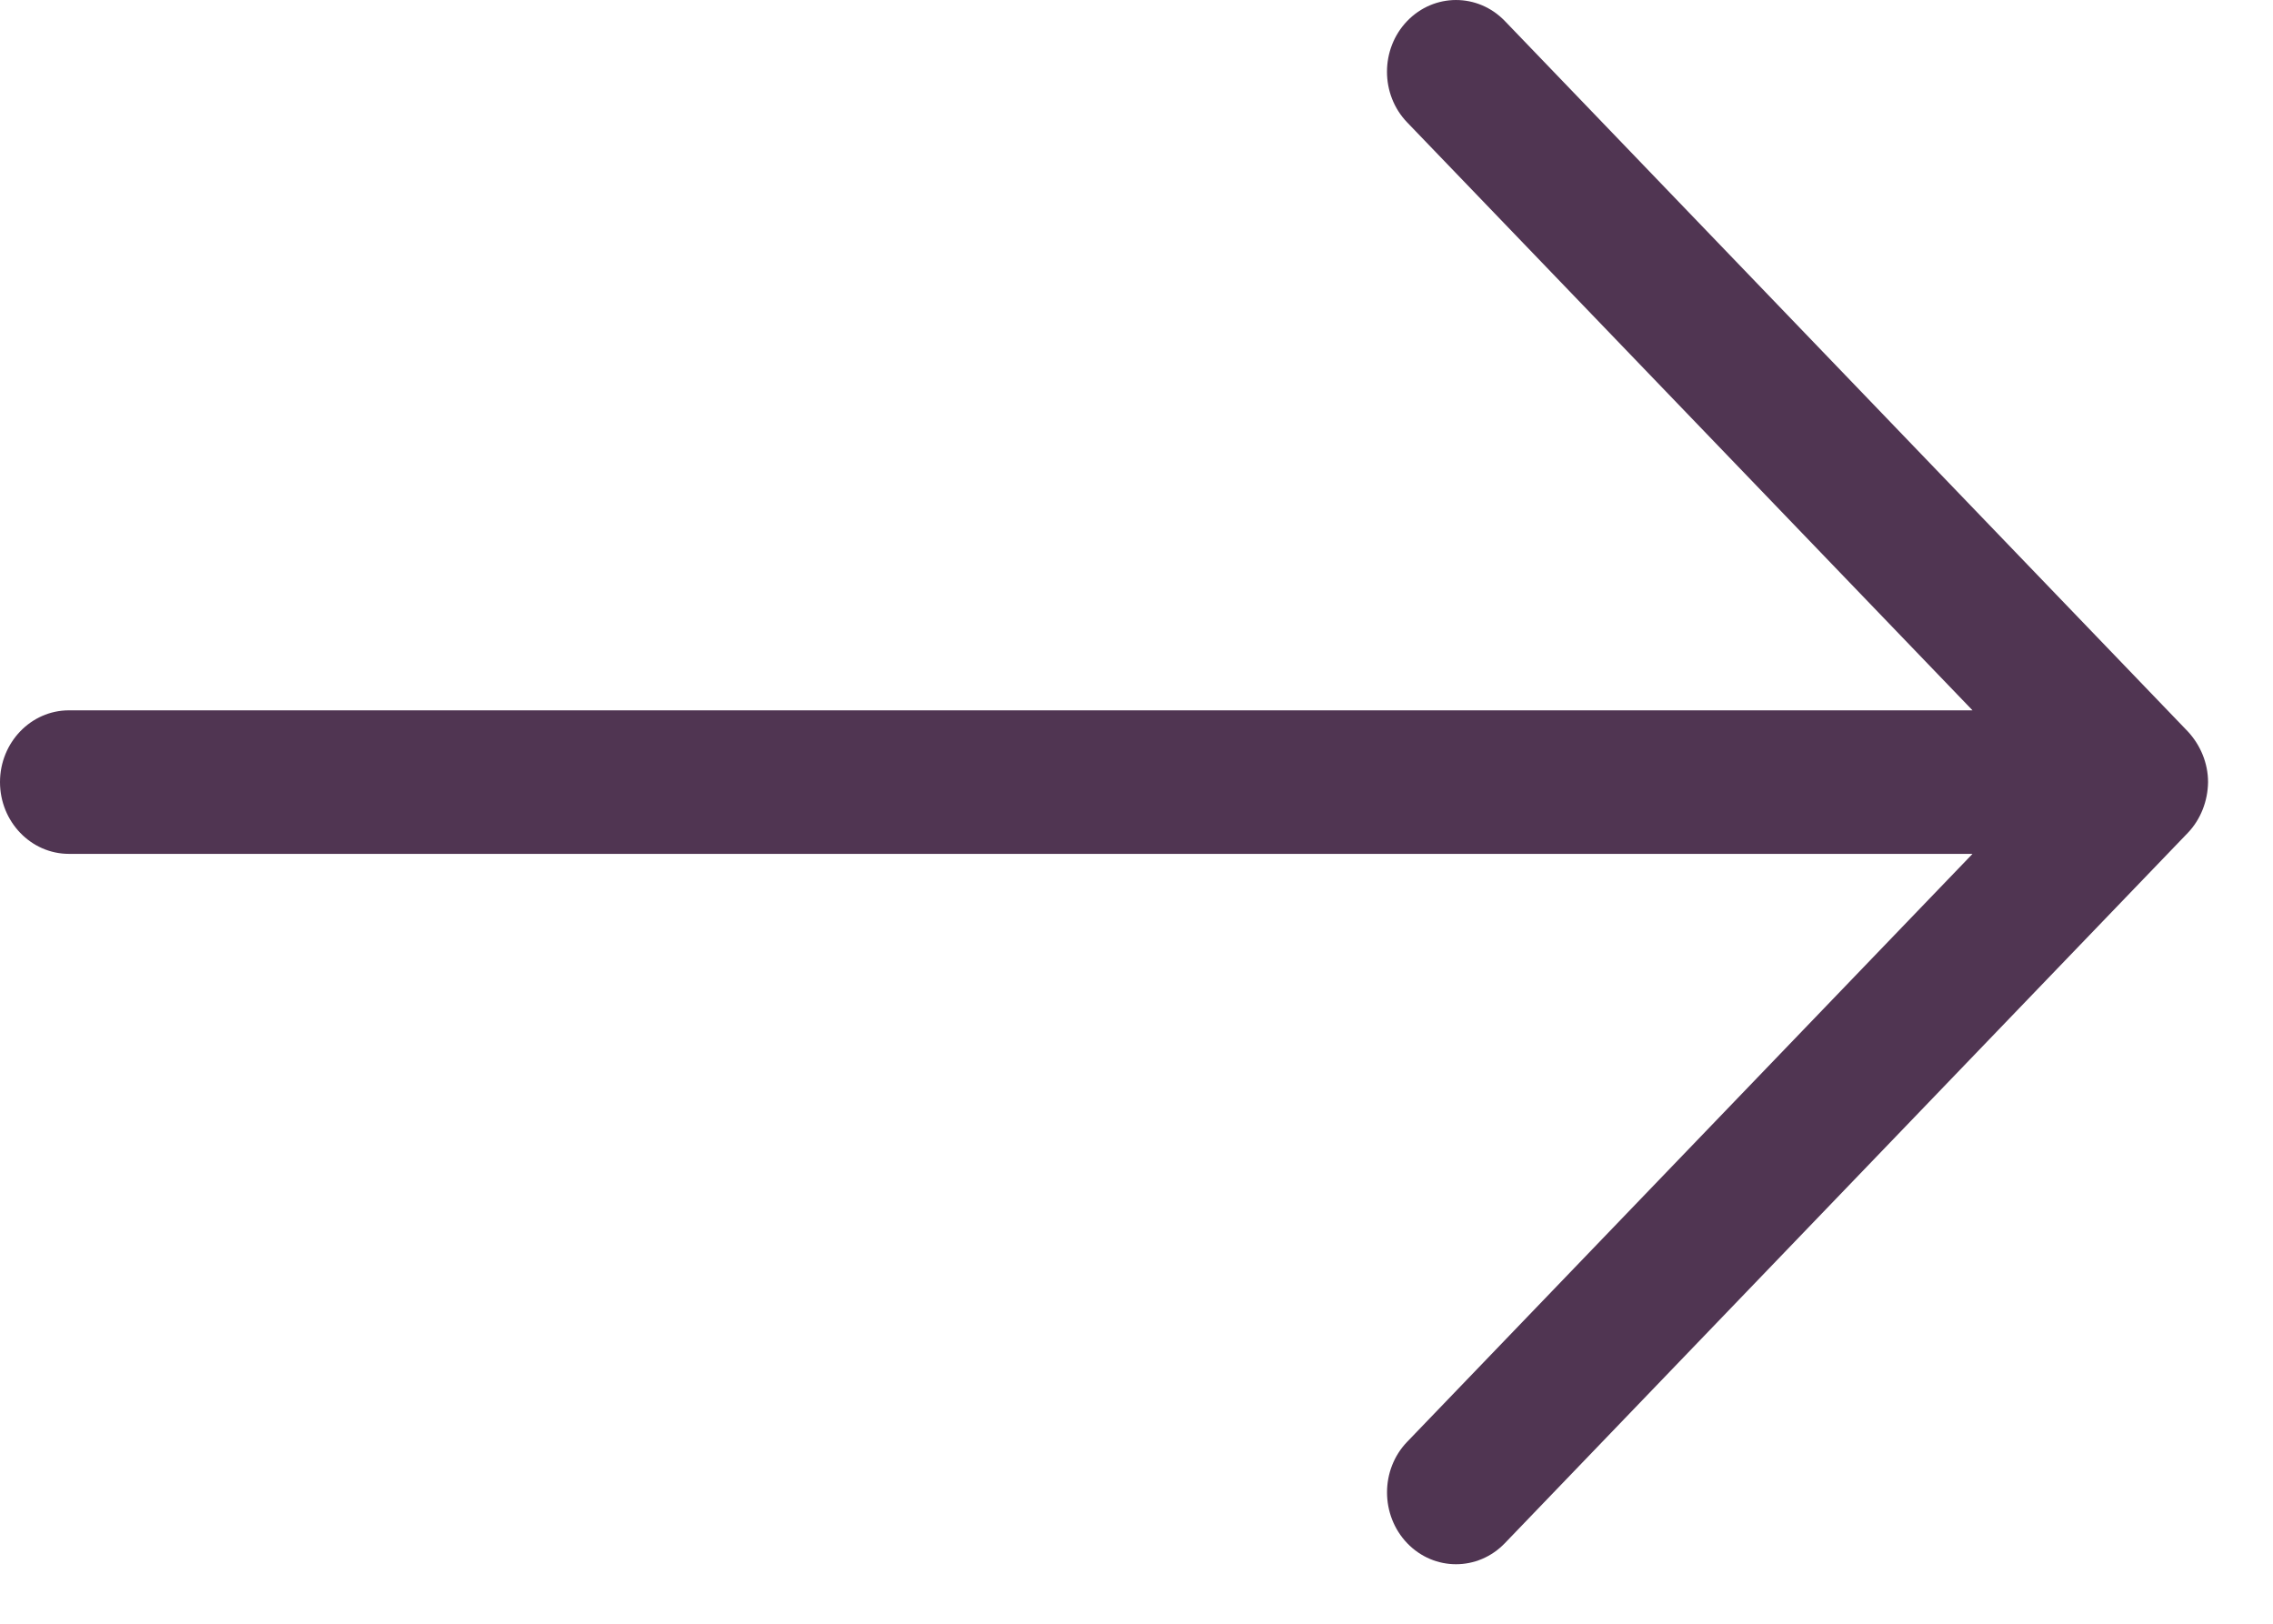 <?xml version="1.0" encoding="UTF-8"?>
<svg width="21px" height="15px" viewBox="0 0 21 15" version="1.1" xmlns="http://www.w3.org/2000/svg" xmlns:xlink="http://www.w3.org/1999/xlink">
    <title>Arrow_Forward-2</title>
    <g id="Page-1" stroke="none" stroke-width="1" fill="none" fill-rule="evenodd">
        <g id="Artboard" transform="translate(-347, -141)" fill="#503552" fill-rule="nonzero">
            <path d="M367.4,148.225 C367.4,148.05 367.33,147.883 367.213,147.757 L360.903,141.194 C360.653,140.935 360.25,140.936 360.001,141.194 C359.752,141.453 359.752,141.873 360.001,142.131 L365.224,147.562 L347.637,147.562 C347.286,147.562 347,147.859 347,148.225 C347,148.591 347.286,148.888 347.637,148.888 L365.224,148.888 L360.001,154.319 C359.752,154.577 359.753,154.997 360.001,155.256 C360.25,155.515 360.654,155.515 360.903,155.256 L367.213,148.694 C367.332,148.57 367.398,148.399 367.4,148.225 Z" id="Arrow_Forward-2"></path>
        </g>
    </g>
</svg>